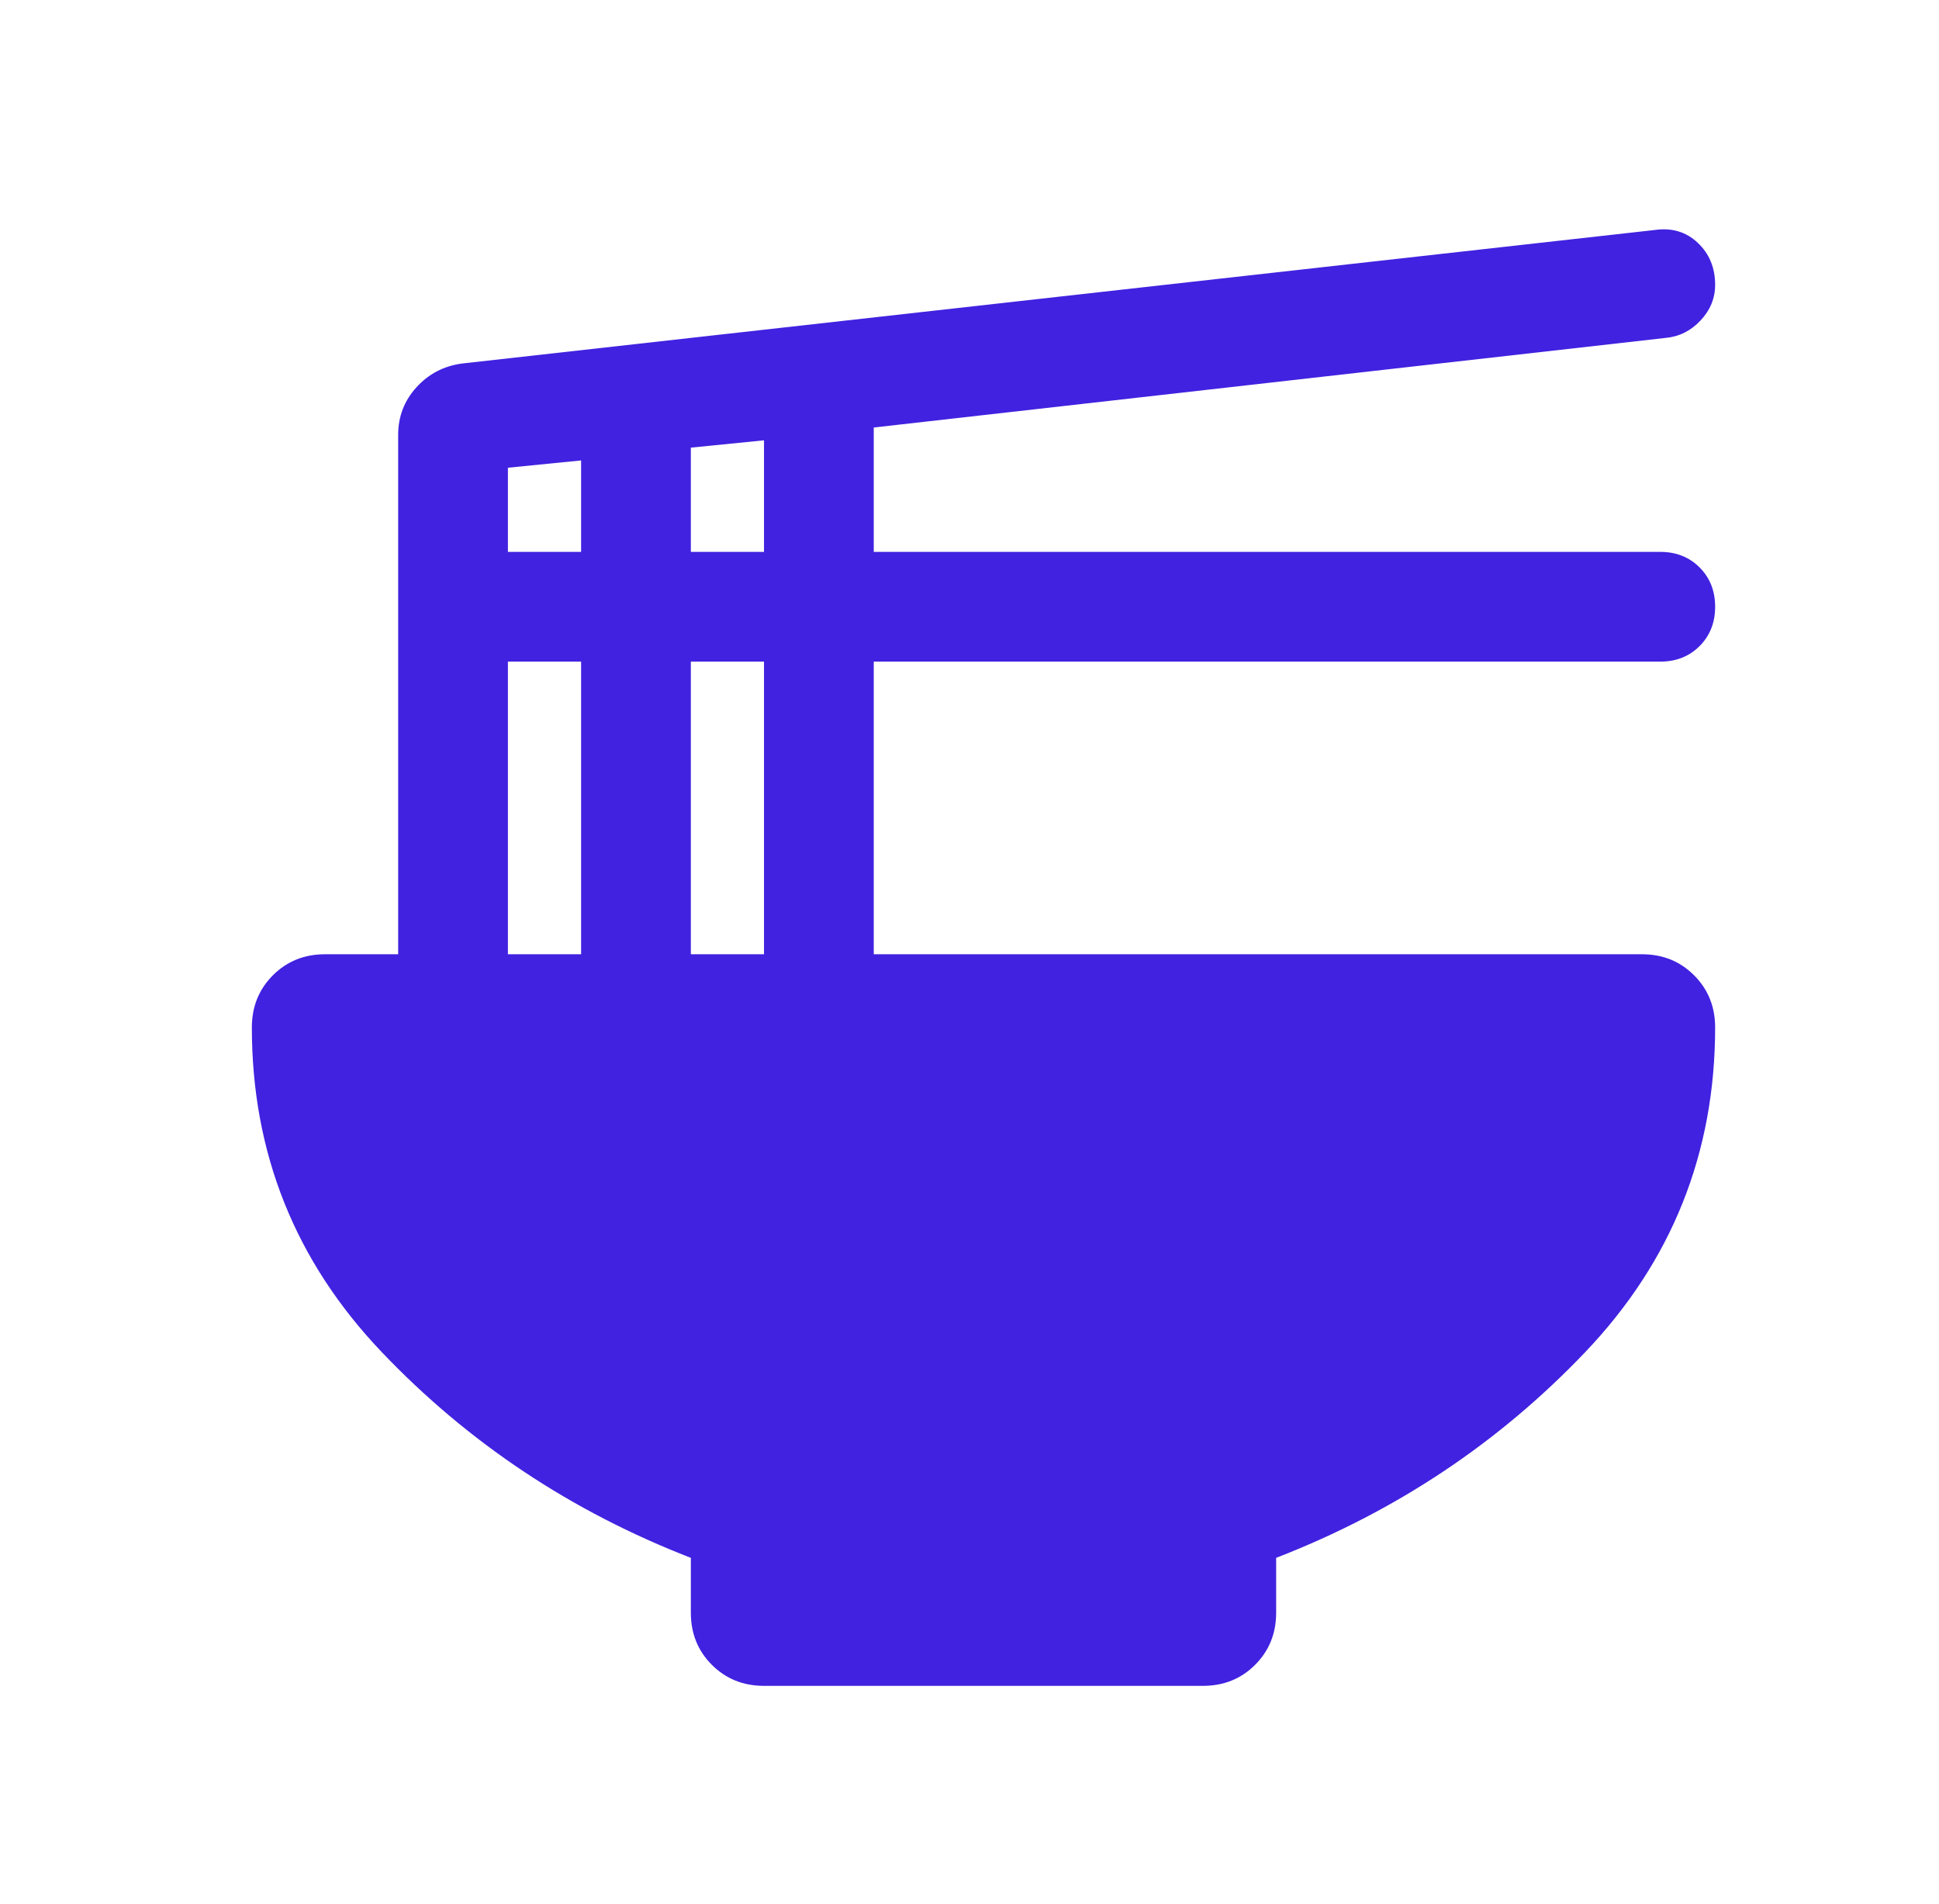 <svg width="55" height="54" viewBox="0 0 55 54" fill="none" xmlns="http://www.w3.org/2000/svg">
    <path d="M19.596 44.191C16.206 42.876 13.283 40.931 10.828 38.354C8.372 35.777 7.144 32.707 7.144 29.145C7.144 28.557 7.343 28.064 7.74 27.666C8.138 27.268 8.631 27.069 9.219 27.069H11.294V12.335C11.294 11.816 11.467 11.366 11.813 10.986C12.159 10.605 12.591 10.38 13.11 10.311L46.938 6.524C47.422 6.455 47.828 6.576 48.157 6.887C48.486 7.198 48.65 7.596 48.65 8.08C48.65 8.461 48.512 8.798 48.235 9.092C47.958 9.386 47.63 9.55 47.249 9.585L24.784 12.127V15.655H47.093C47.543 15.655 47.915 15.802 48.209 16.096C48.503 16.39 48.65 16.762 48.65 17.212C48.65 17.661 48.503 18.033 48.209 18.327C47.915 18.621 47.543 18.768 47.093 18.768H24.784V27.069H46.575C47.163 27.069 47.656 27.268 48.053 27.666C48.451 28.064 48.65 28.557 48.65 29.145C48.65 32.707 47.422 35.777 44.966 38.354C42.511 40.931 39.588 42.876 36.198 44.191V45.747C36.198 46.335 35.999 46.828 35.601 47.226C35.204 47.623 34.711 47.822 34.123 47.822H21.671C21.083 47.822 20.59 47.623 20.192 47.226C19.794 46.828 19.596 46.335 19.596 45.747V44.191ZM19.596 15.655H21.671V12.49L19.596 12.698V15.655ZM14.407 15.655H16.483V13.061L14.407 13.268V15.655ZM19.596 27.069H21.671V18.768H19.596V27.069ZM14.407 27.069H16.483V18.768H14.407V27.069Z" fill="#4122E0" />
</svg>